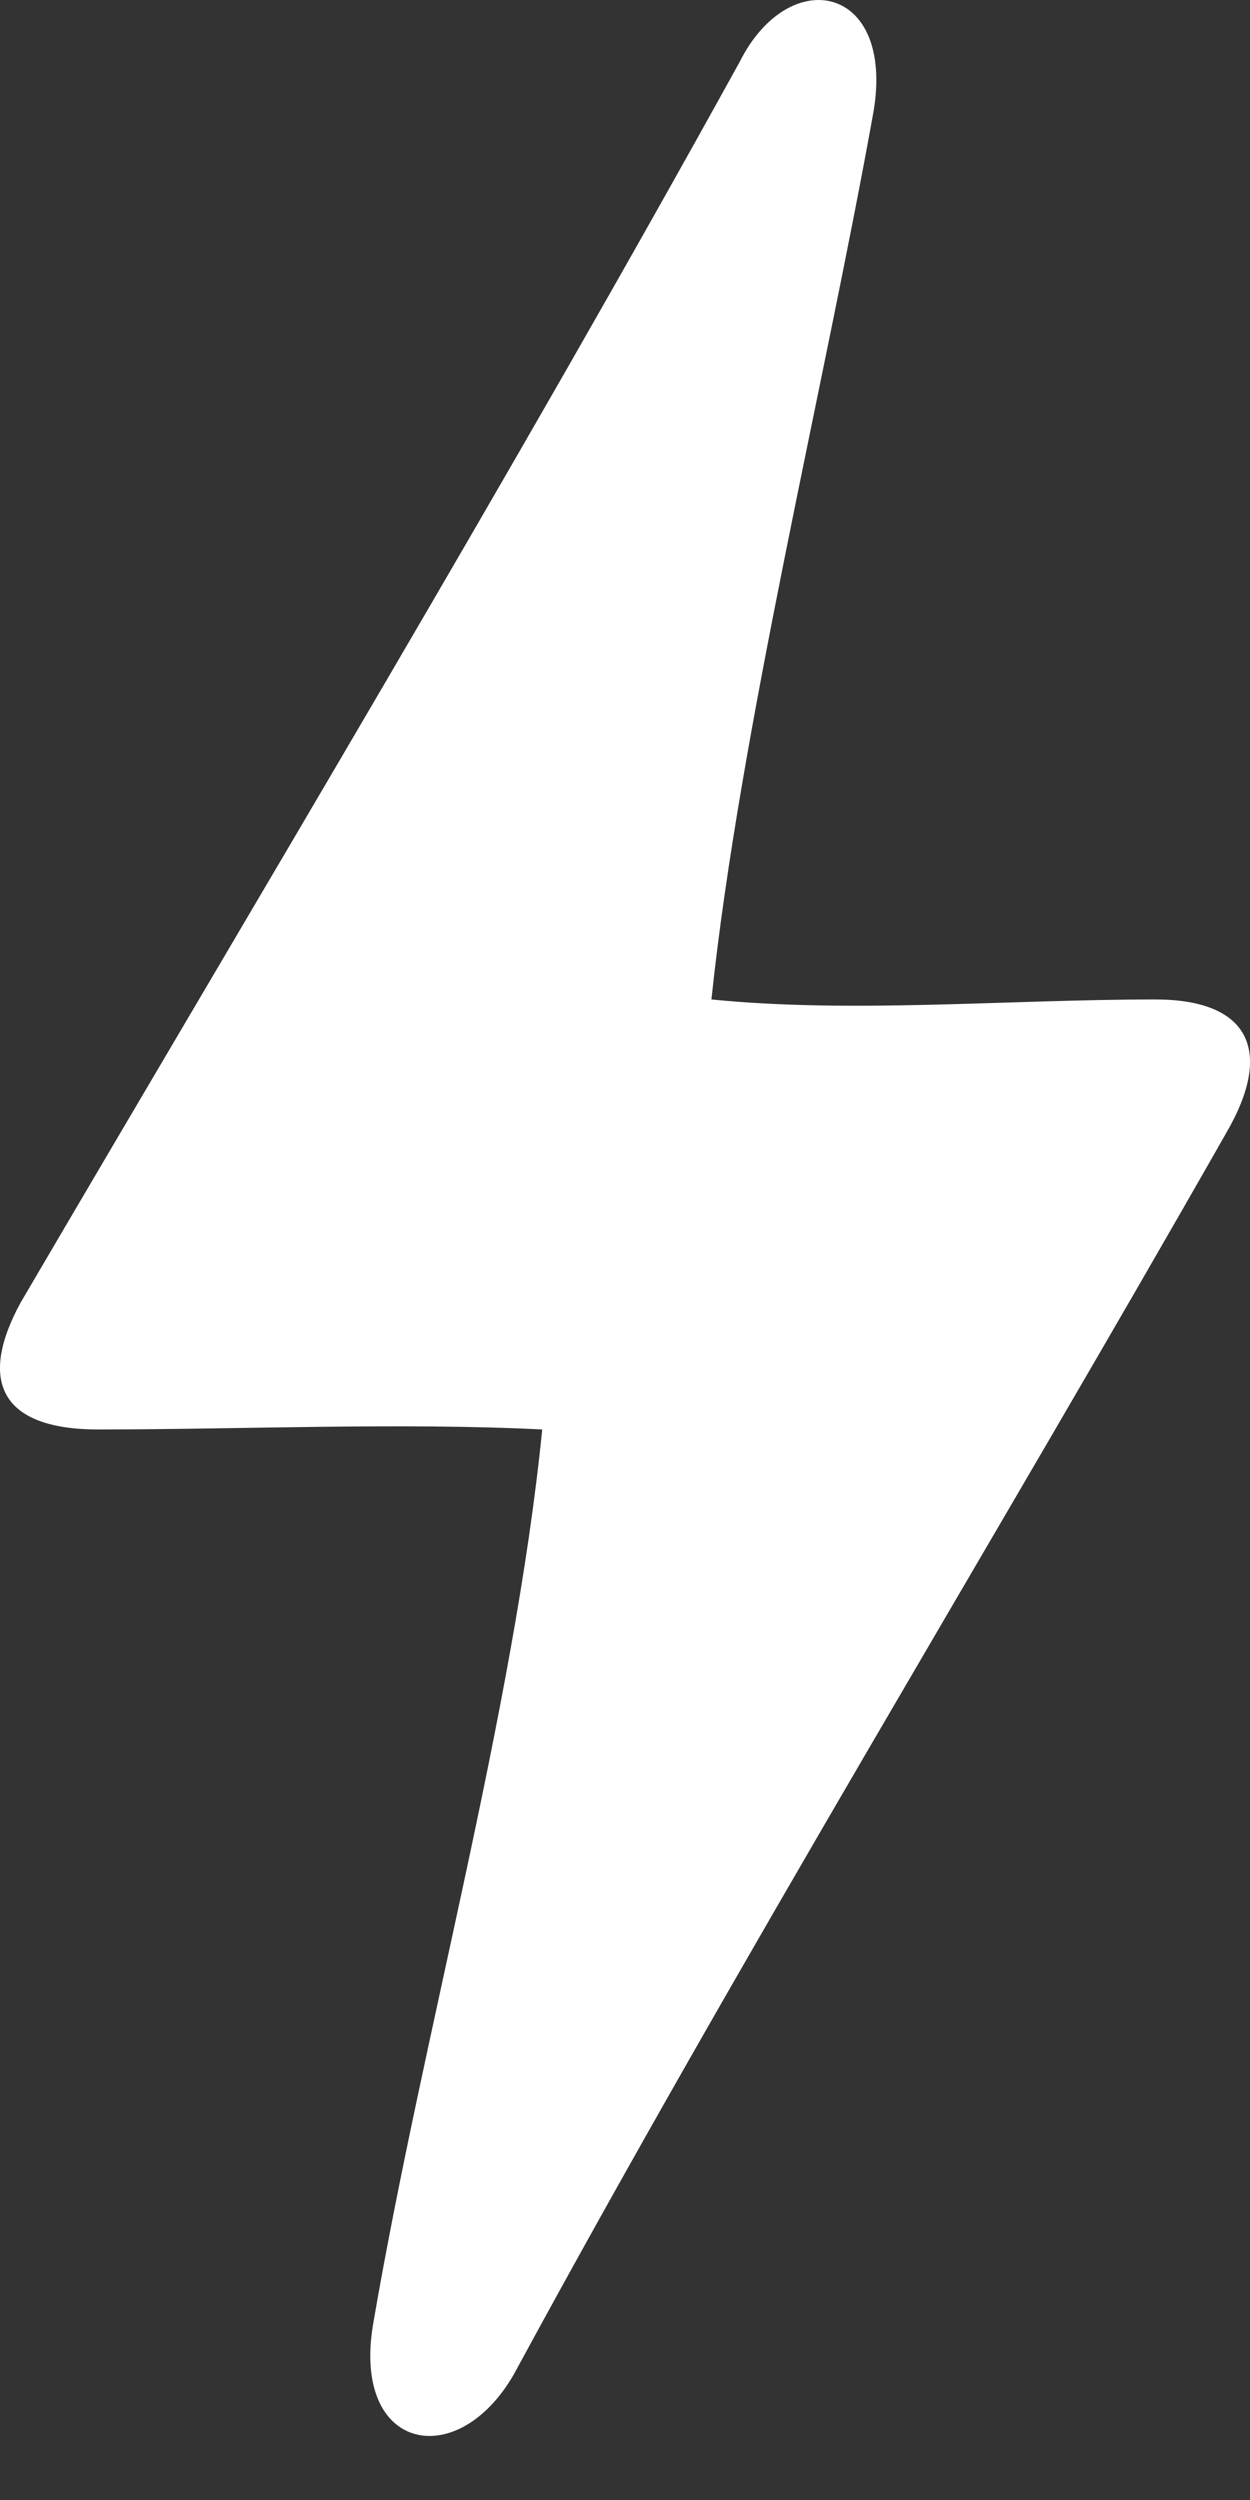 <svg width="14" height="28" viewBox="0 0 14 28" fill="none" xmlns="http://www.w3.org/2000/svg">
<rect x="0" y="0" width="14" height="28" fill="#333333" stroke="none"/>
<path fill-rule="evenodd" clip-rule="evenodd" d="M5.757 26.589C5.126 27.694 3.942 27.457 4.178 26.036C4.731 22.799 5.757 19.168 6.073 16.01C4.494 15.931 2.679 16.01 1.1 16.01C-0.006 16.01 -0.242 15.457 0.231 14.589C2.915 10.01 5.757 5.273 8.284 0.694C8.837 -0.411 10.021 -0.174 9.784 1.247C9.231 4.326 8.284 8.194 7.968 11.194C9.547 11.352 11.284 11.194 12.941 11.194C13.968 11.194 14.284 11.746 13.731 12.694C11.126 17.273 8.283 21.93 5.757 26.589L5.757 26.589Z" fill="white"/>
</svg>
